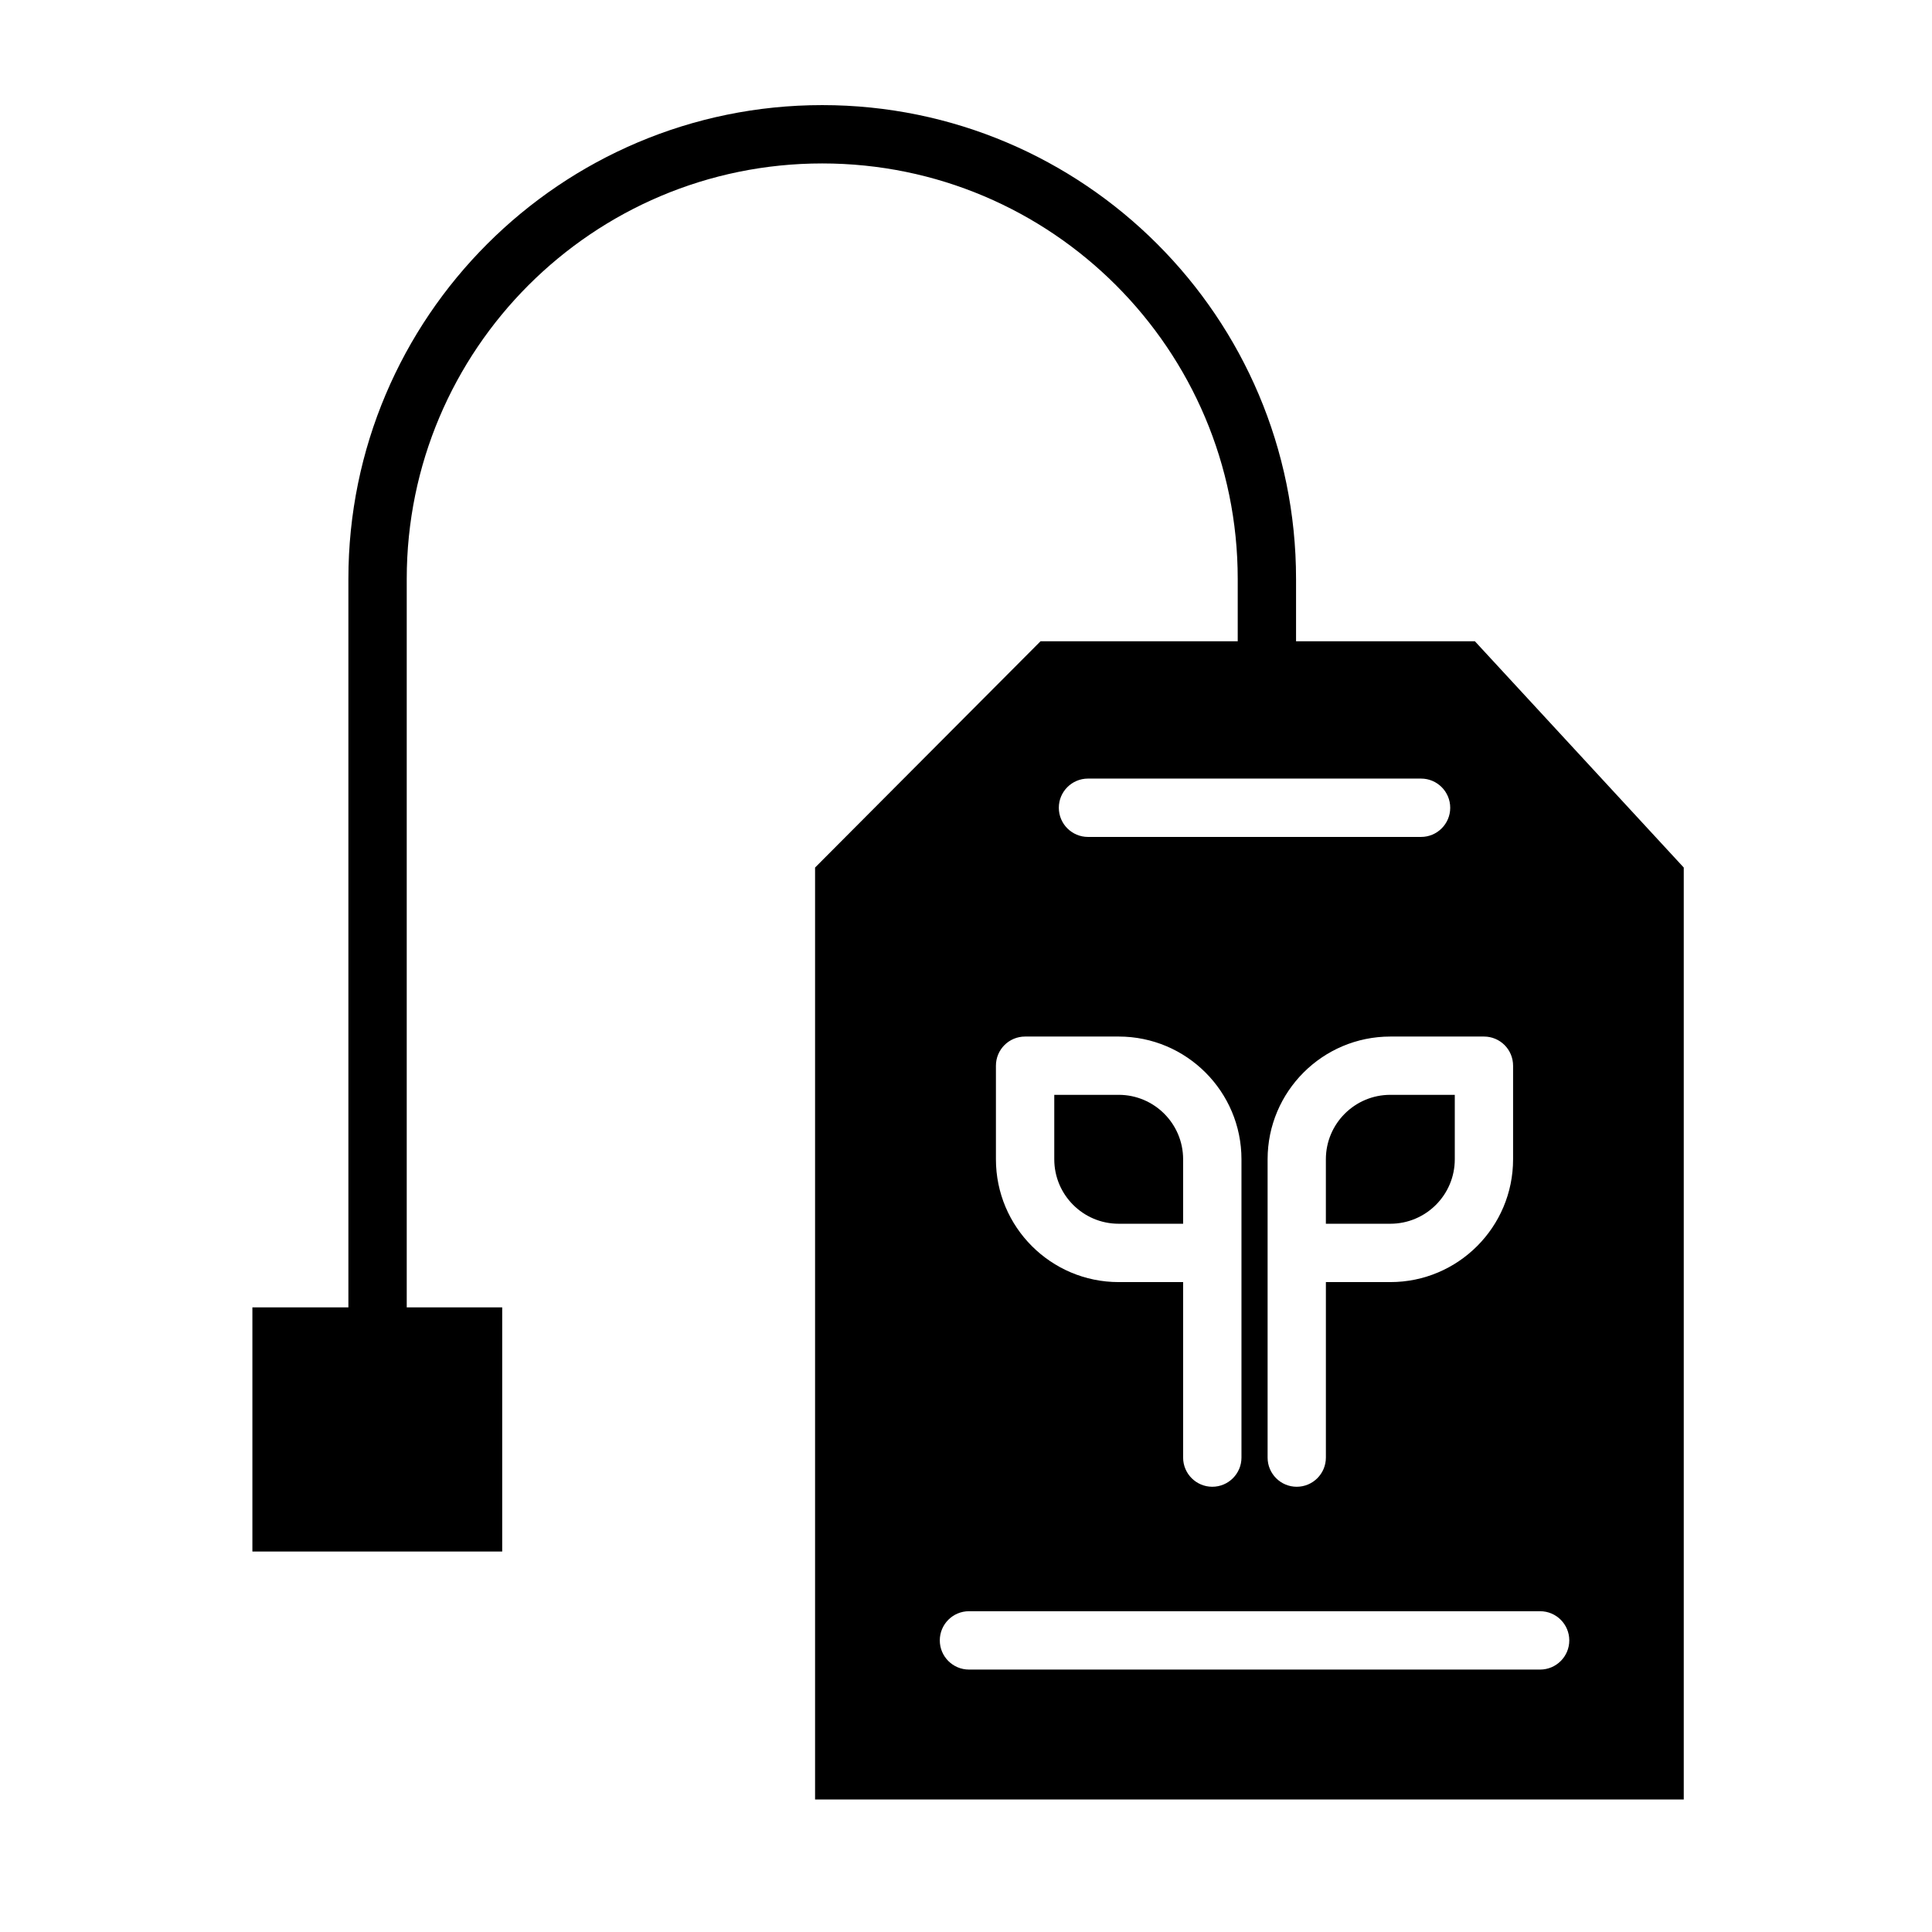 <?xml version="1.0" encoding="UTF-8"?>
<!-- Uploaded to: ICON Repo, www.iconrepo.com, Generator: ICON Repo Mixer Tools -->
<svg fill="#000000" width="800px" height="800px" version="1.1" viewBox="144 144 512 512" xmlns="http://www.w3.org/2000/svg">
 <path d="m472.01 313.94v-16.516c0-60.773-49.34-110.11-110.11-110.11-60.773 0-110.11 49.34-110.11 110.11v193.04h25.301v64.707h-66.203v-64.707h25.441v-193.04c0-69.305 56.27-125.57 125.57-125.57 69.305 0 125.57 56.27 125.57 125.57v16.516h47.391l55.355 59.969v246.98h-230.21v-246.98l59.75-59.969zm80.137 257.05h-151.36c-4.266 0-7.731 3.461-7.731 7.731 0 4.266 3.465 7.731 7.731 7.731h151.36c4.266 0 7.731-3.465 7.731-7.731 0-4.269-3.465-7.731-7.731-7.731zm-79.145-40.715c0 4.266-3.465 7.731-7.731 7.731-4.266 0-7.731-3.465-7.731-7.731v-46.508h-17.082c-17.949 0-32.527-14.578-32.527-32.543v-24.797c0-4.285 3.465-7.731 7.731-7.731h24.797c17.965 0 32.543 14.578 32.543 32.527zm6.926 0v-79.051c0-17.949 14.566-32.527 32.527-32.527h24.812c4.269 0 7.715 3.445 7.715 7.731v24.797c0 17.965-14.578 32.543-32.527 32.543h-17.082v46.508c0 4.266-3.461 7.731-7.731 7.731-4.266 0-7.715-3.465-7.715-7.731zm-56.535-96.133v17.082c0 9.43 7.652 17.082 17.066 17.082h17.082v-17.082c0-9.43-7.652-17.082-17.082-17.082zm106.14 0h-17.082c-9.43 0-17.082 7.652-17.082 17.082v17.082h17.082c9.434 0 17.082-7.652 17.082-17.082zm-8.941-83.809h-88.262c-4.266 0-7.731 3.465-7.731 7.731 0 4.269 3.465 7.731 7.731 7.731h88.262c4.266 0 7.731-3.461 7.731-7.731 0-4.266-3.465-7.731-7.731-7.731z" fill-rule="evenodd"/>
</svg>